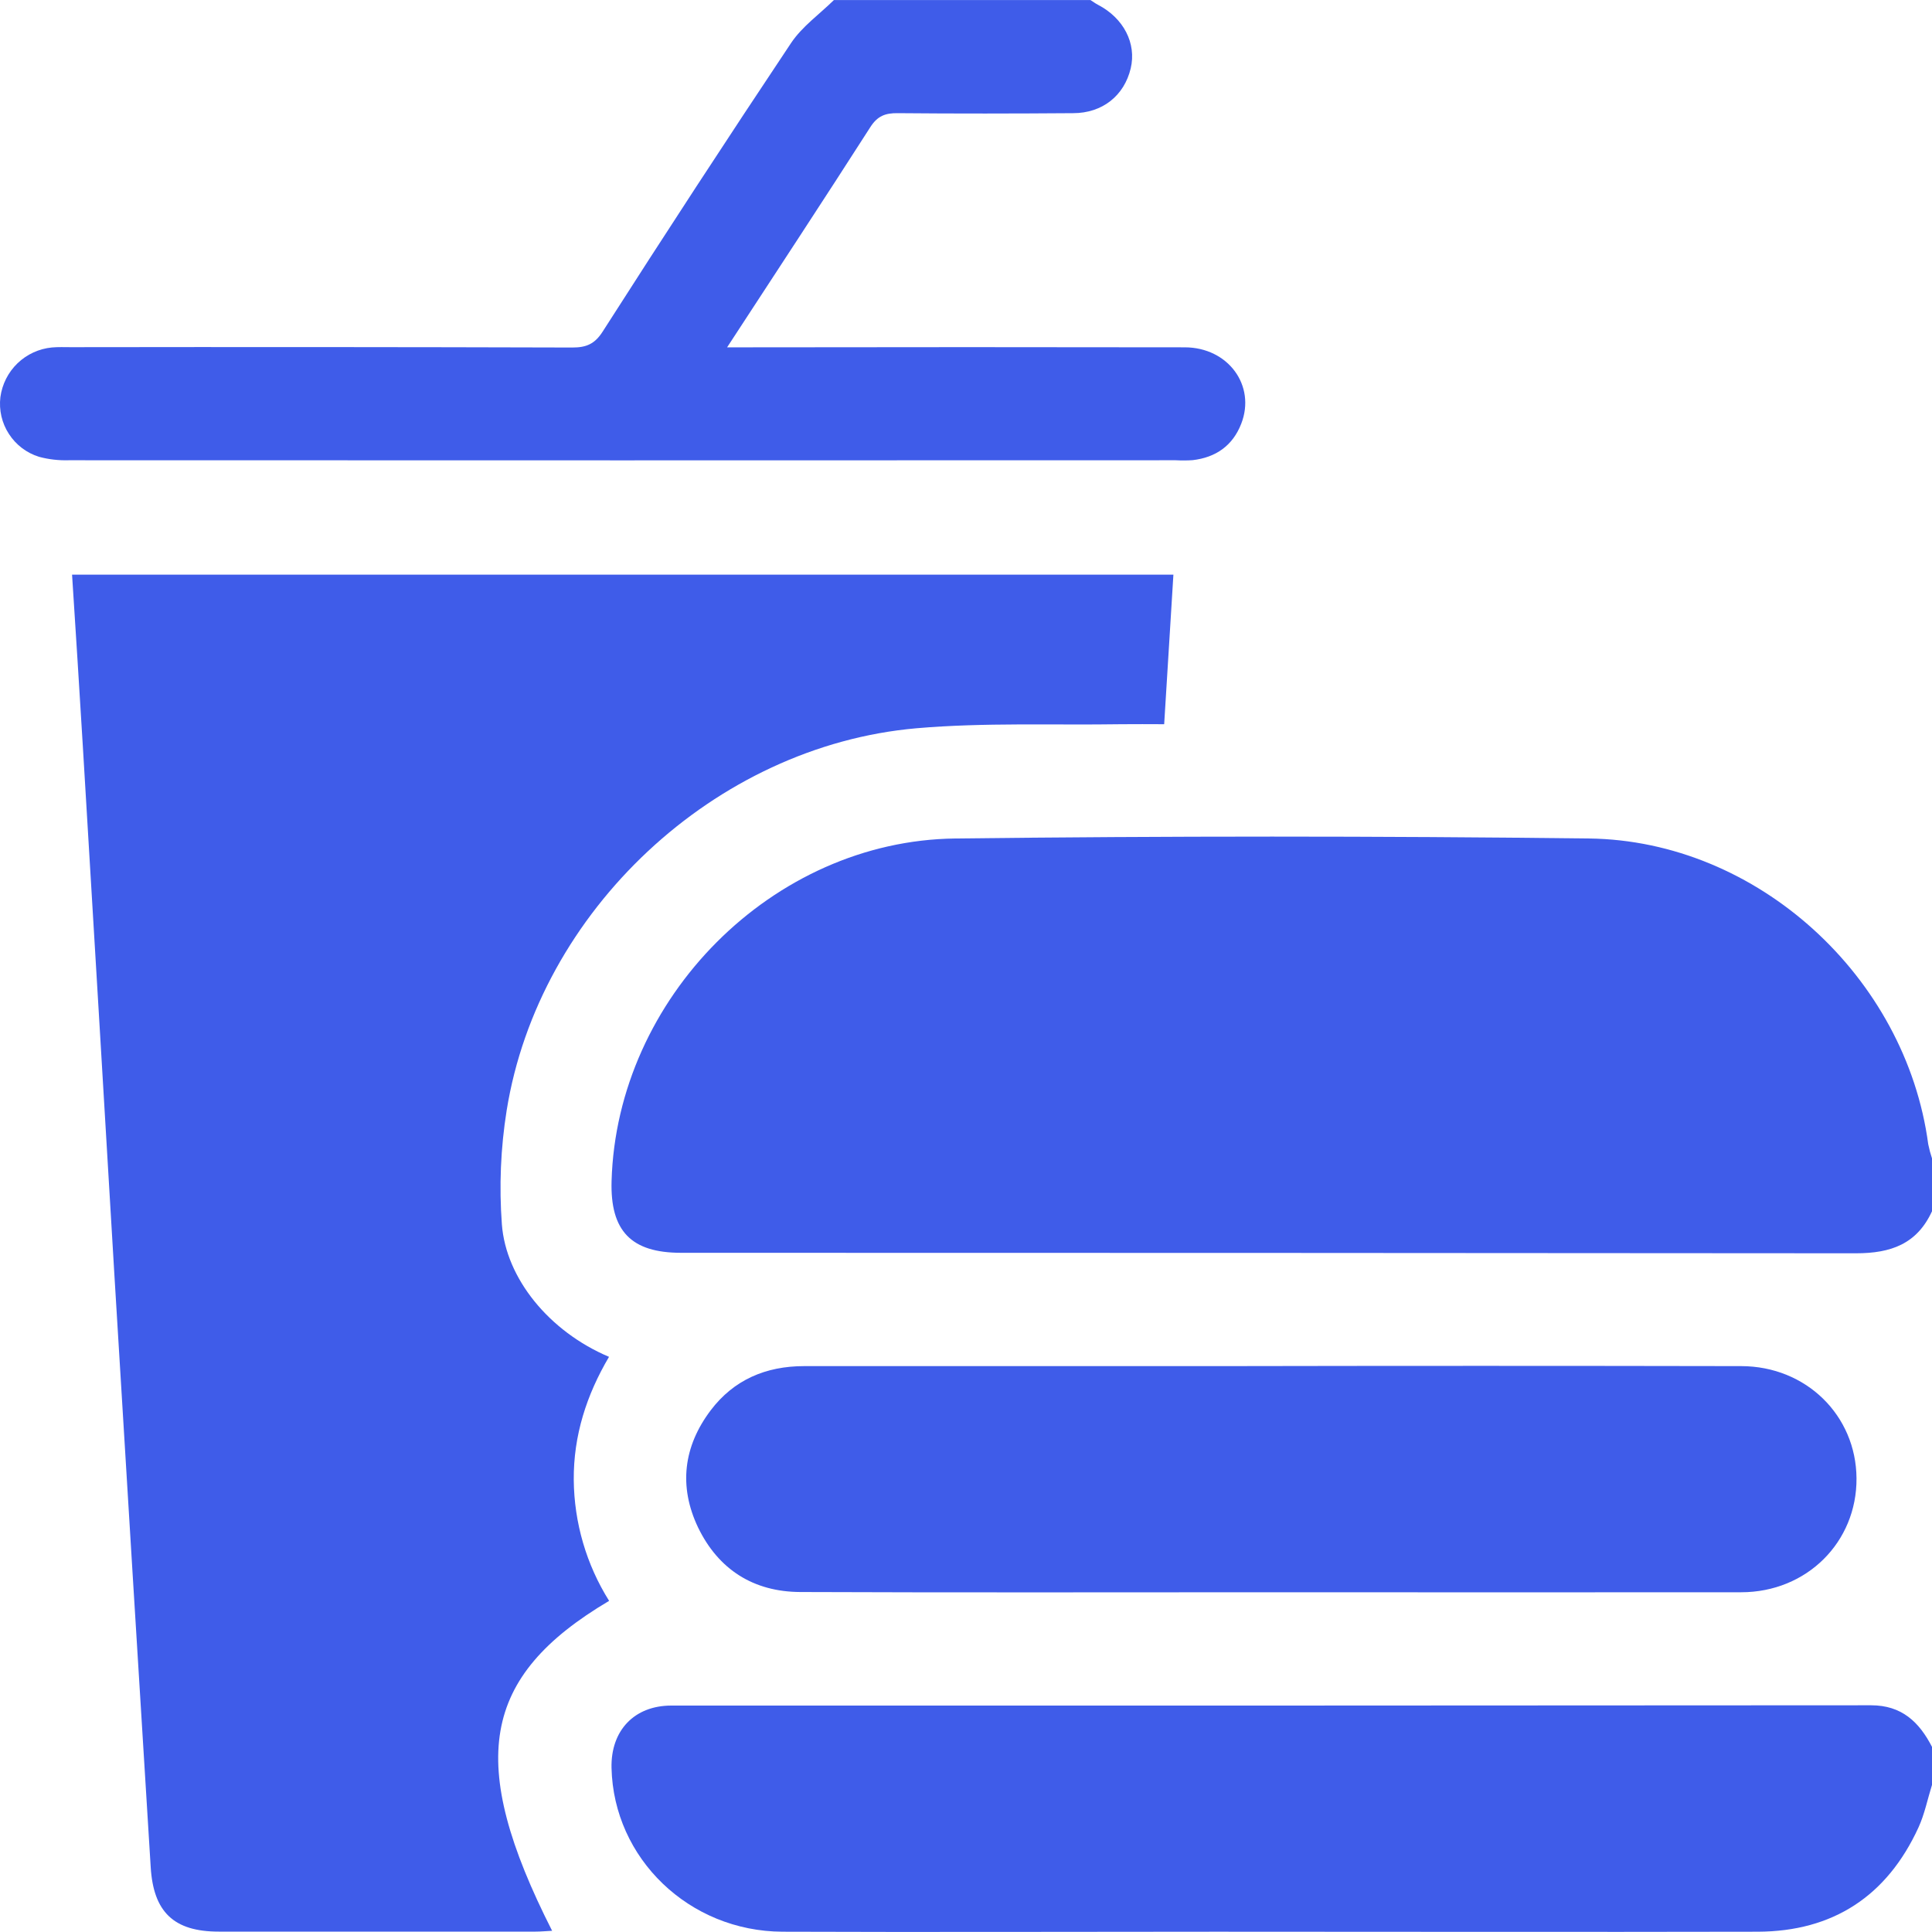 <svg width="40" height="40" viewBox="0 0 40 40" fill="none" xmlns="http://www.w3.org/2000/svg">
<g clip-path="url(#clip0_1474_7166)">
<path d="M39.922 23.69C39.46 20.229 36.388 17.403 32.896 17.36C28.524 17.308 24.151 17.308 19.777 17.36C15.991 17.406 12.77 20.671 12.662 24.451C12.632 25.485 13.067 25.938 14.1 25.938C22.209 25.938 30.318 25.941 38.426 25.948C39.151 25.948 39.688 25.755 40 25.078V23.983C39.968 23.887 39.942 23.789 39.922 23.69Z" fill="#3F5CE9"/>
<path d="M38.739 35.306C30.459 35.312 22.18 35.314 13.9 35.312C13.13 35.312 12.643 35.831 12.661 36.604C12.704 38.476 14.265 39.986 16.202 39.994C19.196 40.005 22.19 39.994 25.184 39.994C28.921 39.994 32.657 40.002 36.393 39.994C37.951 39.989 39.068 39.255 39.719 37.838C39.847 37.559 39.908 37.248 40.001 36.951V36.169C39.736 35.654 39.375 35.306 38.739 35.306Z" fill="#3F5CE9"/>
<path d="M24.693 9.527C25.172 9.471 25.521 9.228 25.698 8.774C26.007 7.983 25.427 7.192 24.529 7.191C21.523 7.186 18.516 7.186 15.509 7.191H15.054C16.078 5.621 17.057 4.134 18.018 2.634C18.167 2.399 18.331 2.34 18.586 2.343C19.796 2.354 21.006 2.352 22.217 2.343C22.826 2.343 23.276 1.979 23.41 1.416C23.533 0.898 23.264 0.376 22.734 0.1C22.679 0.072 22.63 0.034 22.577 0.001H17.265C16.967 0.294 16.607 0.549 16.38 0.888C15.06 2.867 13.759 4.86 12.477 6.866C12.313 7.122 12.139 7.195 11.851 7.195C8.39 7.185 4.928 7.183 1.466 7.188C1.336 7.188 1.204 7.182 1.074 7.194C0.807 7.22 0.556 7.335 0.362 7.522C0.168 7.709 0.044 7.956 0.008 8.222C-0.024 8.49 0.038 8.76 0.185 8.985C0.331 9.211 0.552 9.379 0.809 9.458C1.009 9.512 1.216 9.535 1.424 9.529C9.063 9.532 16.703 9.532 24.342 9.529C24.459 9.535 24.576 9.535 24.693 9.527Z" fill="#3F5CE9"/>
<path d="M12.611 33.144C12.14 32.393 11.887 31.526 11.879 30.64C11.872 29.72 12.145 28.878 12.609 28.092C11.362 27.564 10.476 26.463 10.391 25.352C10.332 24.564 10.365 23.77 10.49 22.989C11.154 18.861 14.801 15.444 18.973 15.078C20.382 14.956 21.808 15.016 23.225 14.994C23.508 14.99 23.79 14.994 24.103 14.994C24.168 13.945 24.23 12.936 24.294 11.898H1.492C1.57 13.097 1.643 14.265 1.714 15.434C1.934 19.096 2.153 22.759 2.37 26.422C2.617 30.5 2.867 34.578 3.12 38.656C3.176 39.582 3.594 39.992 4.528 39.992C6.715 39.992 8.902 39.992 11.089 39.992C11.198 39.992 11.308 39.981 11.431 39.975C9.656 36.477 9.96 34.714 12.611 33.144Z" fill="#3F5CE9"/>
<path d="M16.569 32.961C19.822 32.974 23.076 32.966 26.329 32.966C29.568 32.966 32.808 32.97 36.048 32.966C37.408 32.966 38.446 31.926 38.437 30.606C38.428 29.305 37.394 28.286 36.05 28.284C32.458 28.277 28.867 28.277 25.276 28.284C22.401 28.284 19.525 28.284 16.649 28.284C15.856 28.284 15.193 28.567 14.715 29.198C14.15 29.945 14.047 30.773 14.453 31.625C14.875 32.496 15.6 32.957 16.569 32.961Z" fill="#3F5CE9"/>
</g>
<defs>
<clipPath id="clip0_1474_7166">
<rect width="40" height="40" fill="white"/>
</clipPath>
</defs>
</svg>
